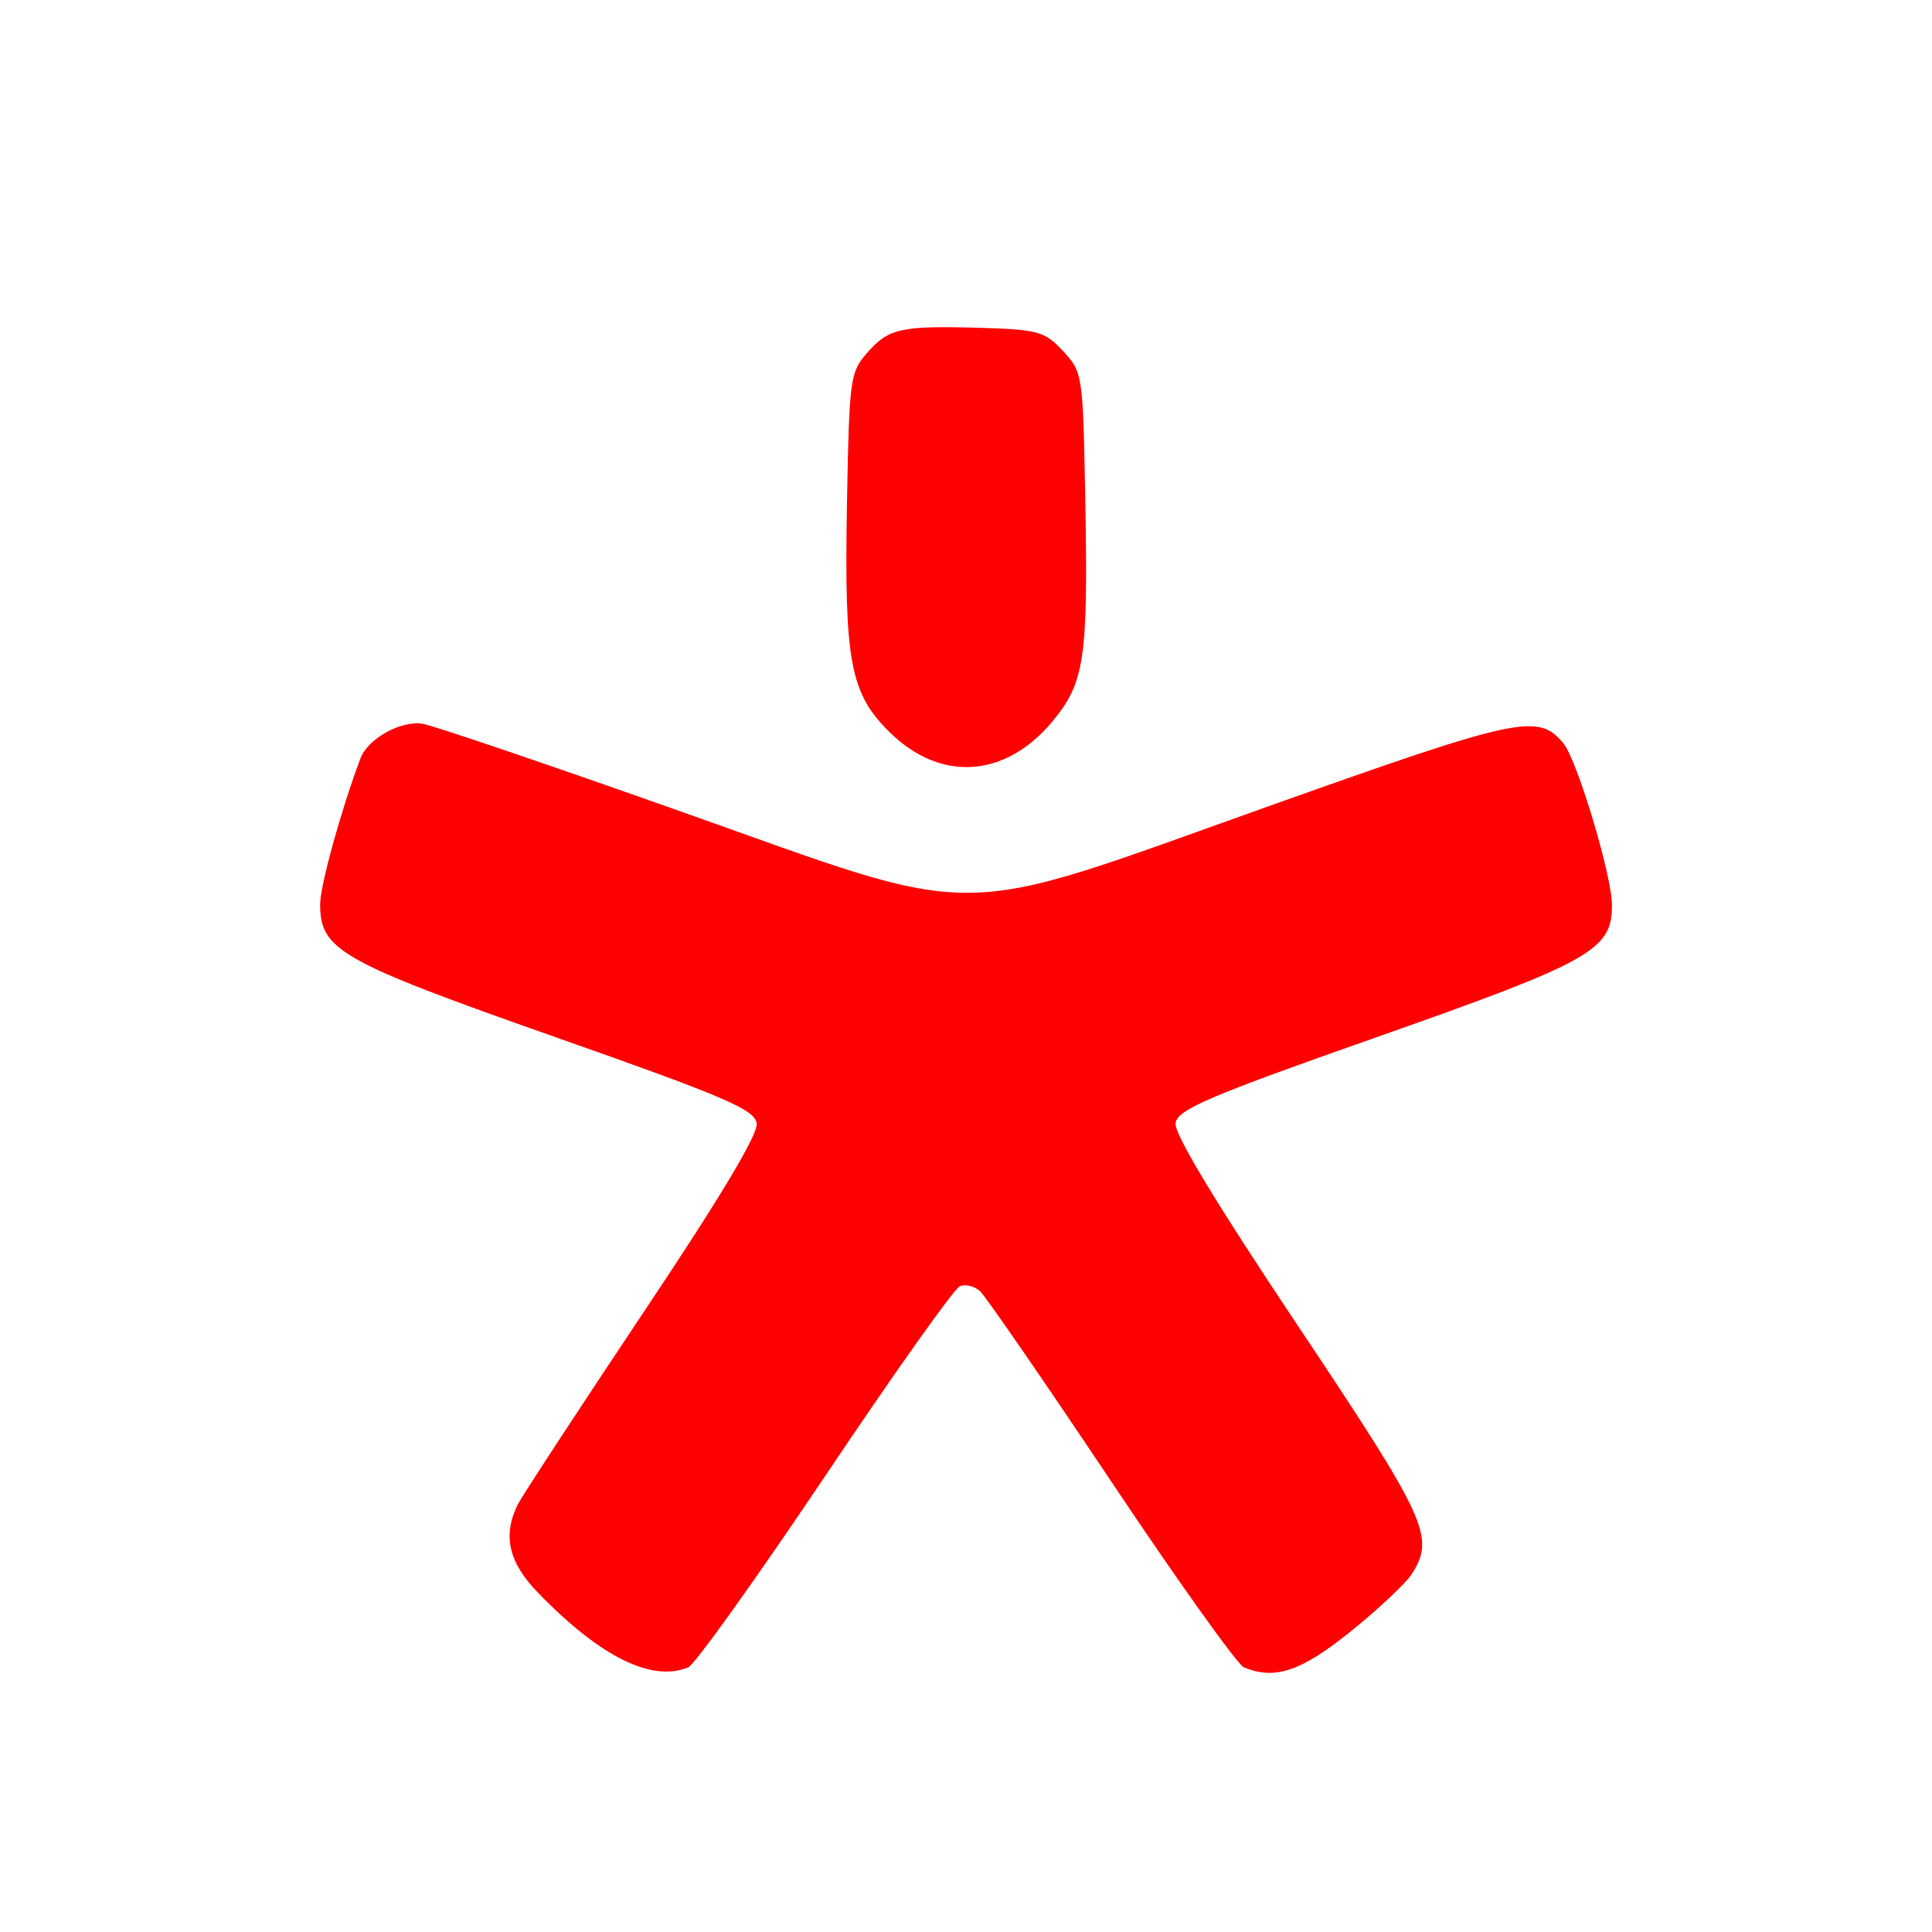 <svg width="24" height="24" fill="none" xmlns="http://www.w3.org/2000/svg"><path fill-rule="evenodd" clip-rule="evenodd" d="M13.206 4.362c.243.264.246.281.275 1.815.038 2.004-.006 2.303-.409 2.787-.583.7-1.385.755-2.017.135-.494-.485-.568-.875-.534-2.82.028-1.568.039-1.65.244-1.888.272-.313.418-.346 1.398-.319.732.021.817.045 1.043.29Zm-4.742 5.721c3.825 1.354 3.286 1.36 7.329-.08 3.084-1.097 3.314-1.146 3.628-.769.17.204.602 1.64.603 2.007.003.56-.253.703-2.9 1.635-2.113.743-2.498.907-2.521 1.077-.018.132.5.99 1.519 2.515 1.612 2.414 1.71 2.628 1.412 3.09-.074.115-.416.435-.76.712-.612.493-.939.602-1.322.442-.08-.033-.822-1.072-1.649-2.31-.827-1.237-1.56-2.3-1.629-2.363-.069-.062-.182-.09-.252-.06-.07.029-.824 1.092-1.676 2.363-.853 1.27-1.616 2.337-1.696 2.37-.453.189-1.098-.132-1.87-.93-.362-.374-.438-.706-.25-1.089.054-.108.75-1.172 1.547-2.365.968-1.447 1.441-2.236 1.423-2.372-.024-.174-.39-.33-2.522-1.08-2.653-.934-2.901-1.074-2.901-1.643 0-.23.258-1.167.5-1.811.09-.244.498-.472.769-.432.125.019 1.573.51 3.218 1.093Z" fill="red"/></svg>